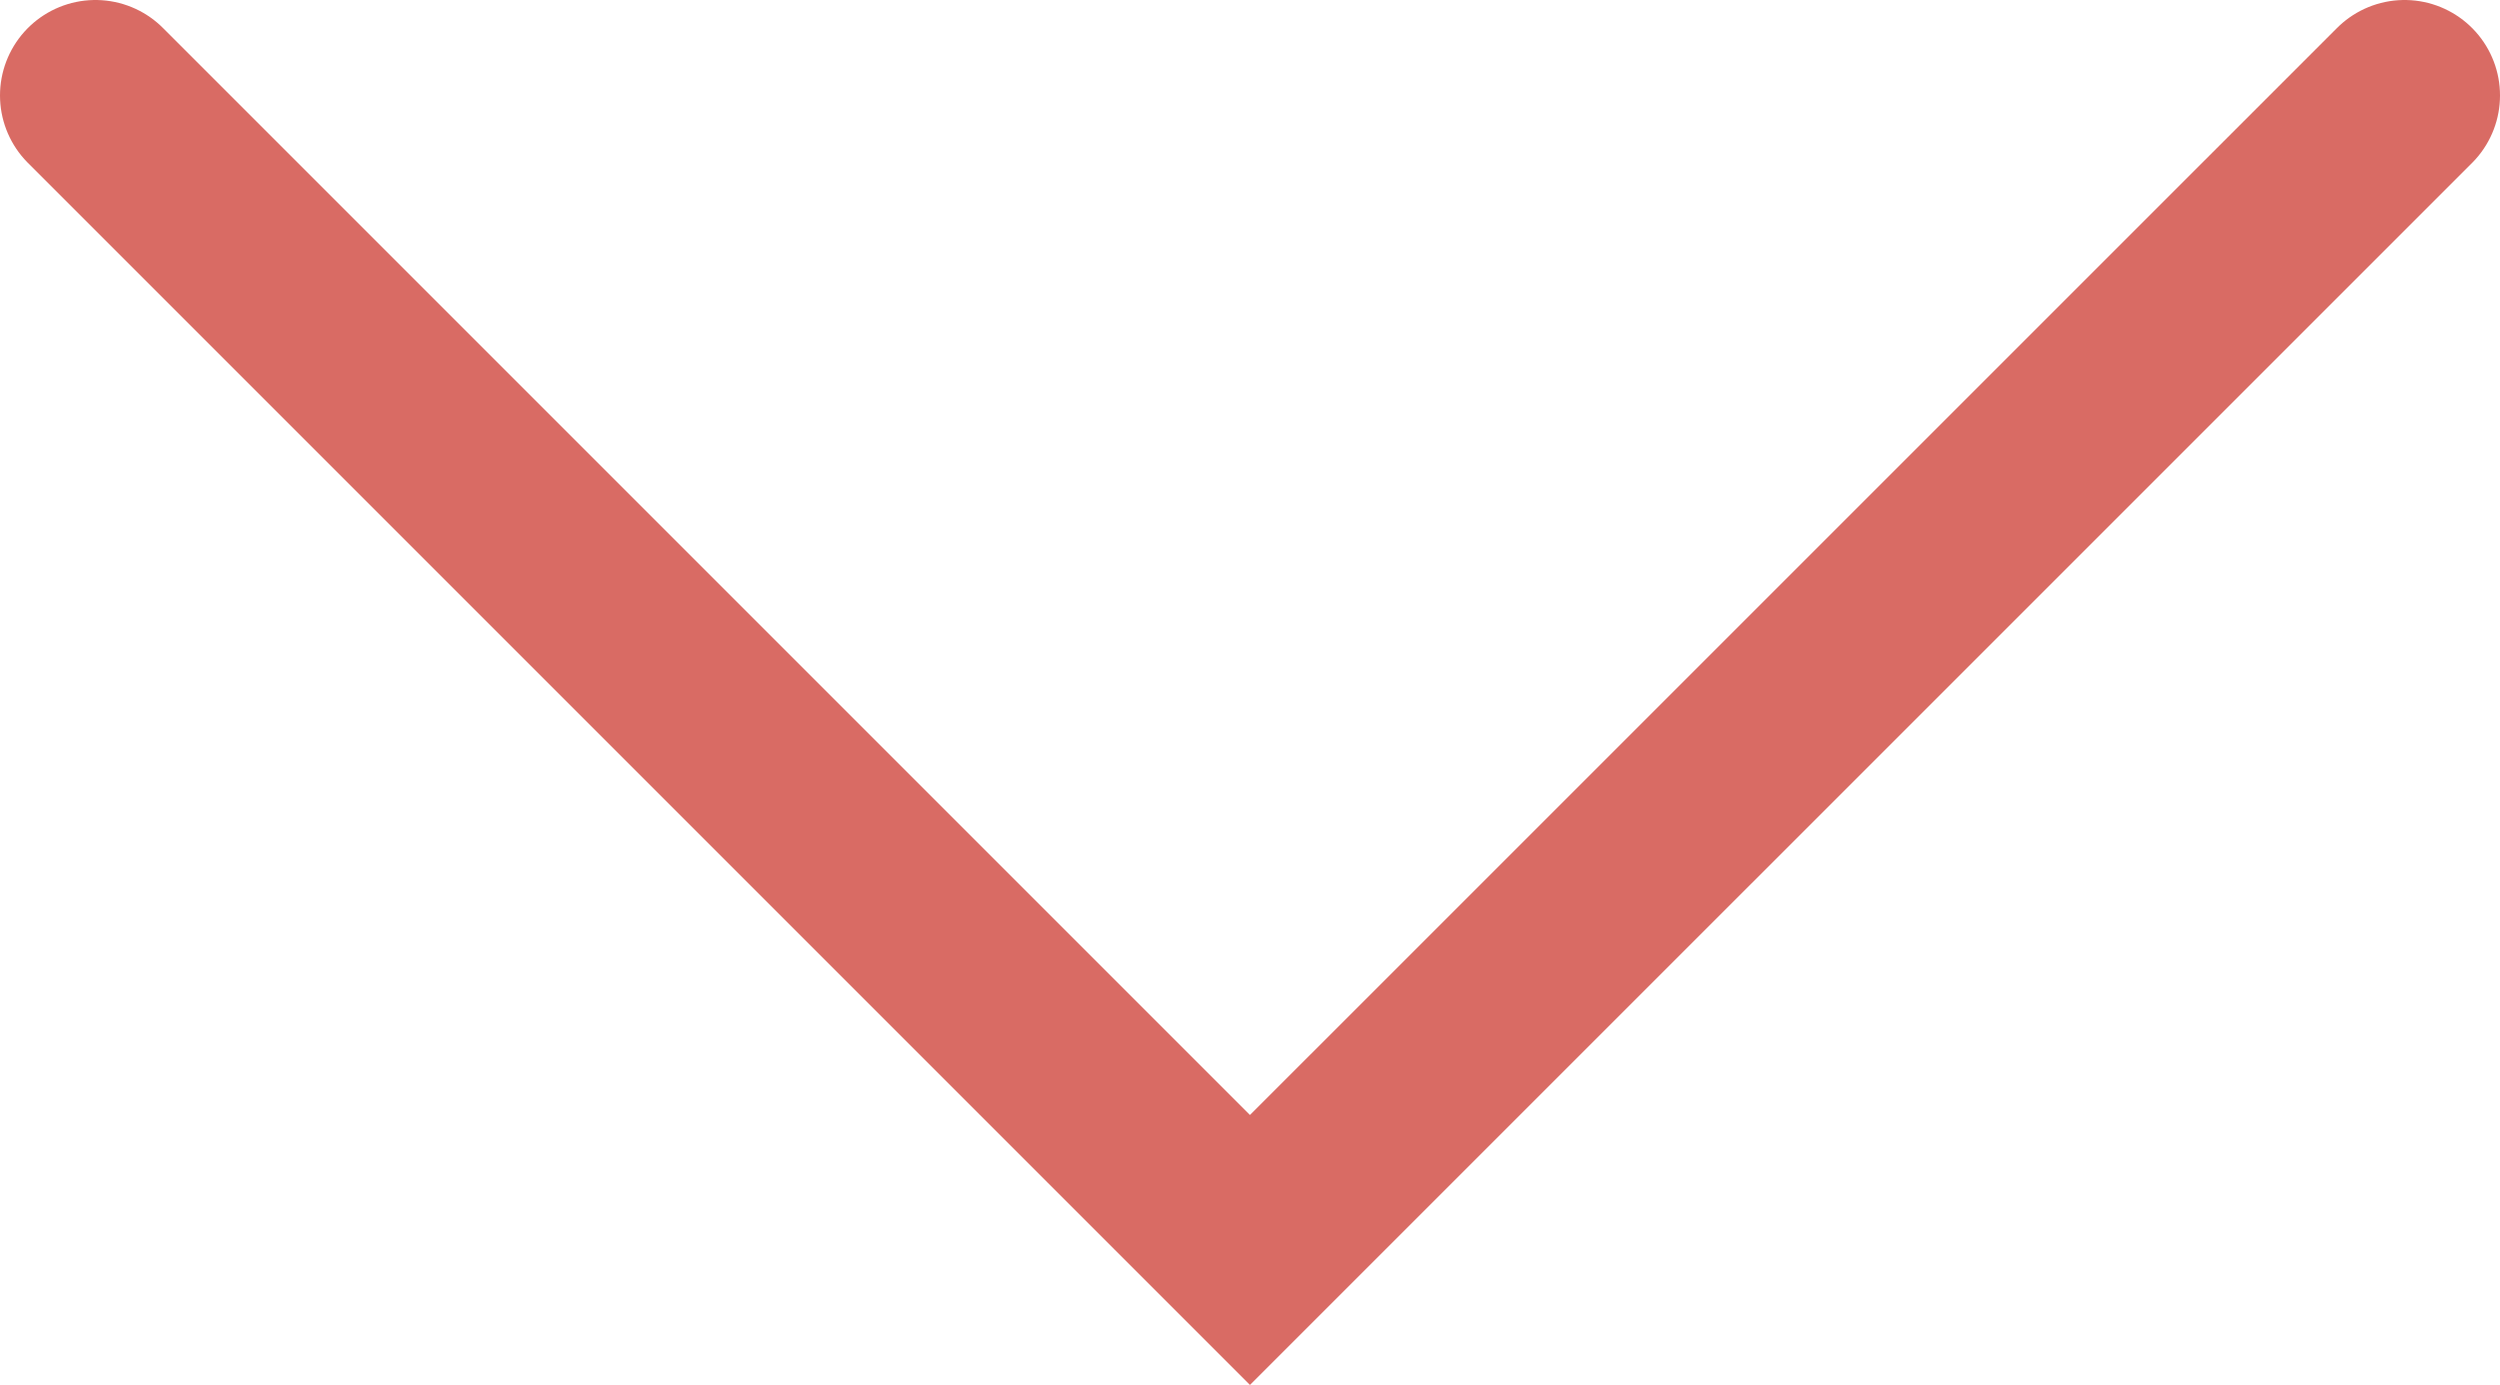 <?xml version="1.0" encoding="UTF-8"?> <svg xmlns="http://www.w3.org/2000/svg" viewBox="0 0 288.11 159.61"> <defs> <style>.cls-1{fill:none;stroke:#d96b64;stroke-linecap:round;stroke-miterlimit:10;stroke-width:22px;}</style> </defs> <title>фккщц1</title> <g id="Слой_2" data-name="Слой 2"> <g id="Слой_1-2" data-name="Слой 1"> <polyline class="cls-1" points="277.11 11 144.05 144.05 11 11"></polyline> </g> </g> </svg> 